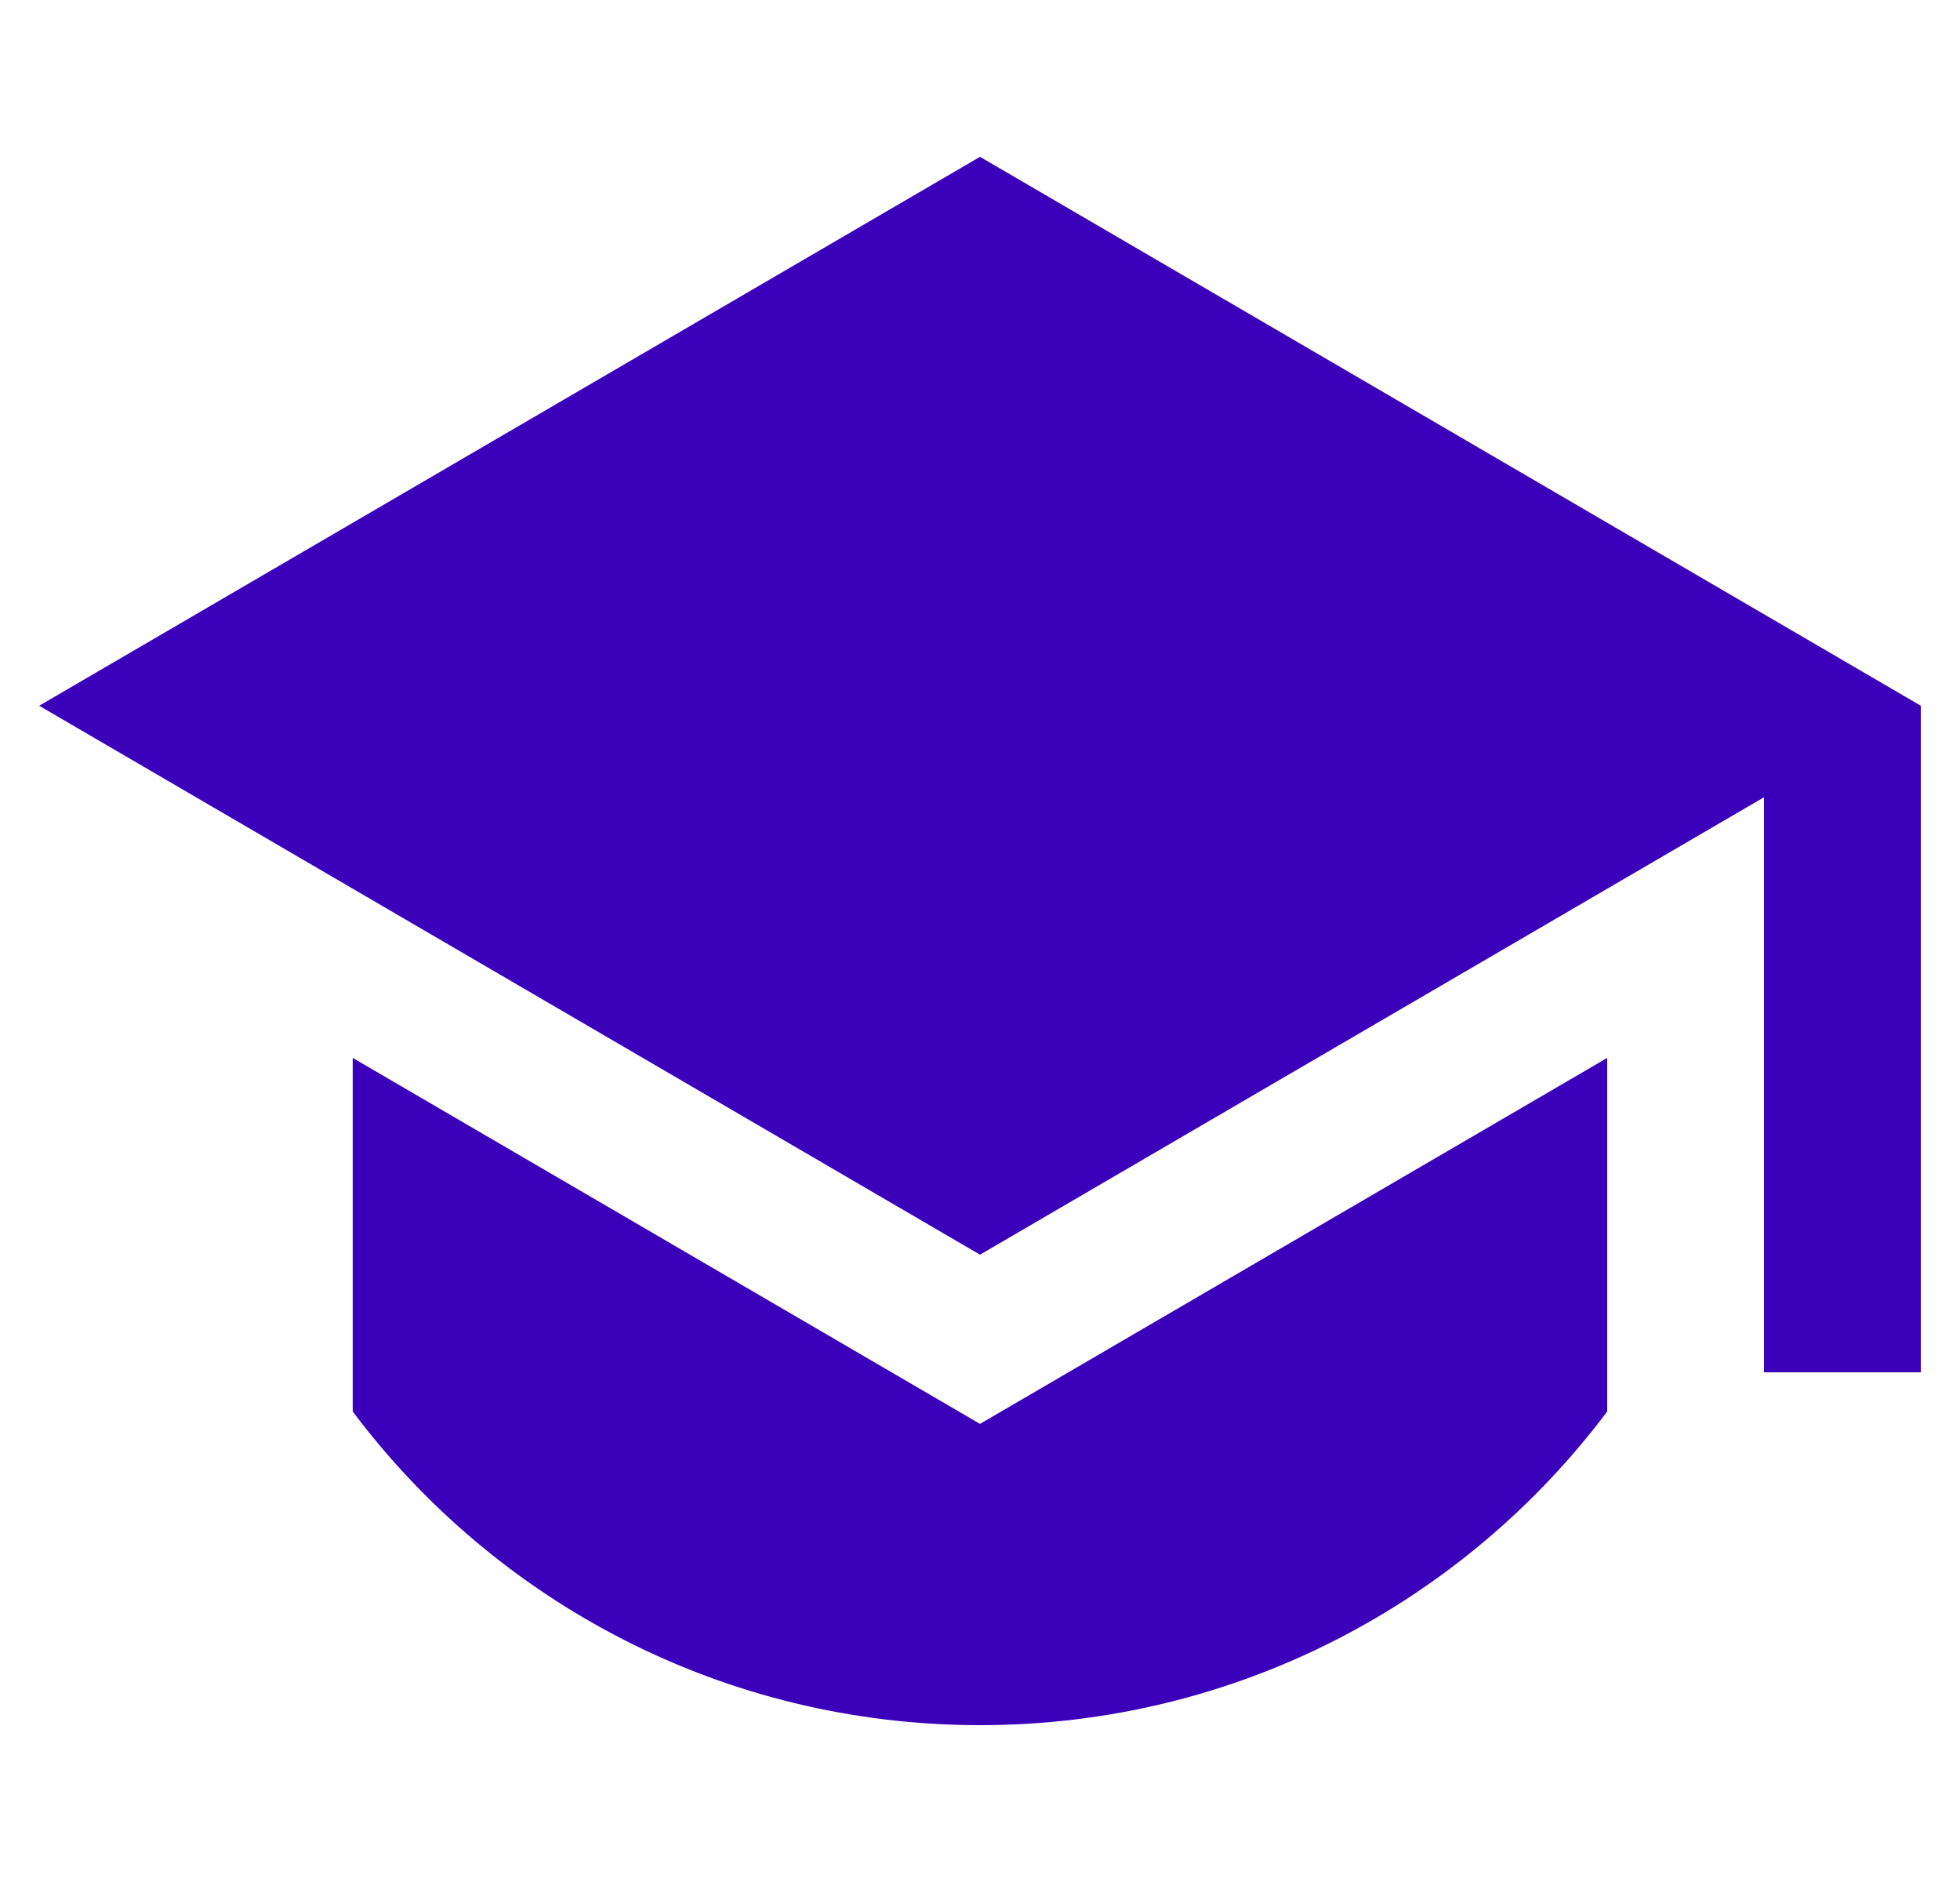 <svg width="25" height="24" viewBox="0 0 25 24" fill="none"
  xmlns="http://www.w3.org/2000/svg">
  <g clip-path="url(#clip0_7050_114887)">
    <path d="M12.5 2L0.5 9L12.5 16L22.5 10.167V17.5H24.5V9L12.5 2ZM4.499 13.491V18C6.323 20.429 9.228 22 12.5 22C15.771 22 18.676 20.429 20.5 18L20.5 13.491L12.5 18.158L4.499 13.491Z" fill="#3B00B9"/>
  </g>
  <defs>
    <clipPath id="clip0_7050_114887">
      <rect width="24" height="24" fill="white" transform="translate(0.5)"/>
    </clipPath>
  </defs>
</svg>
